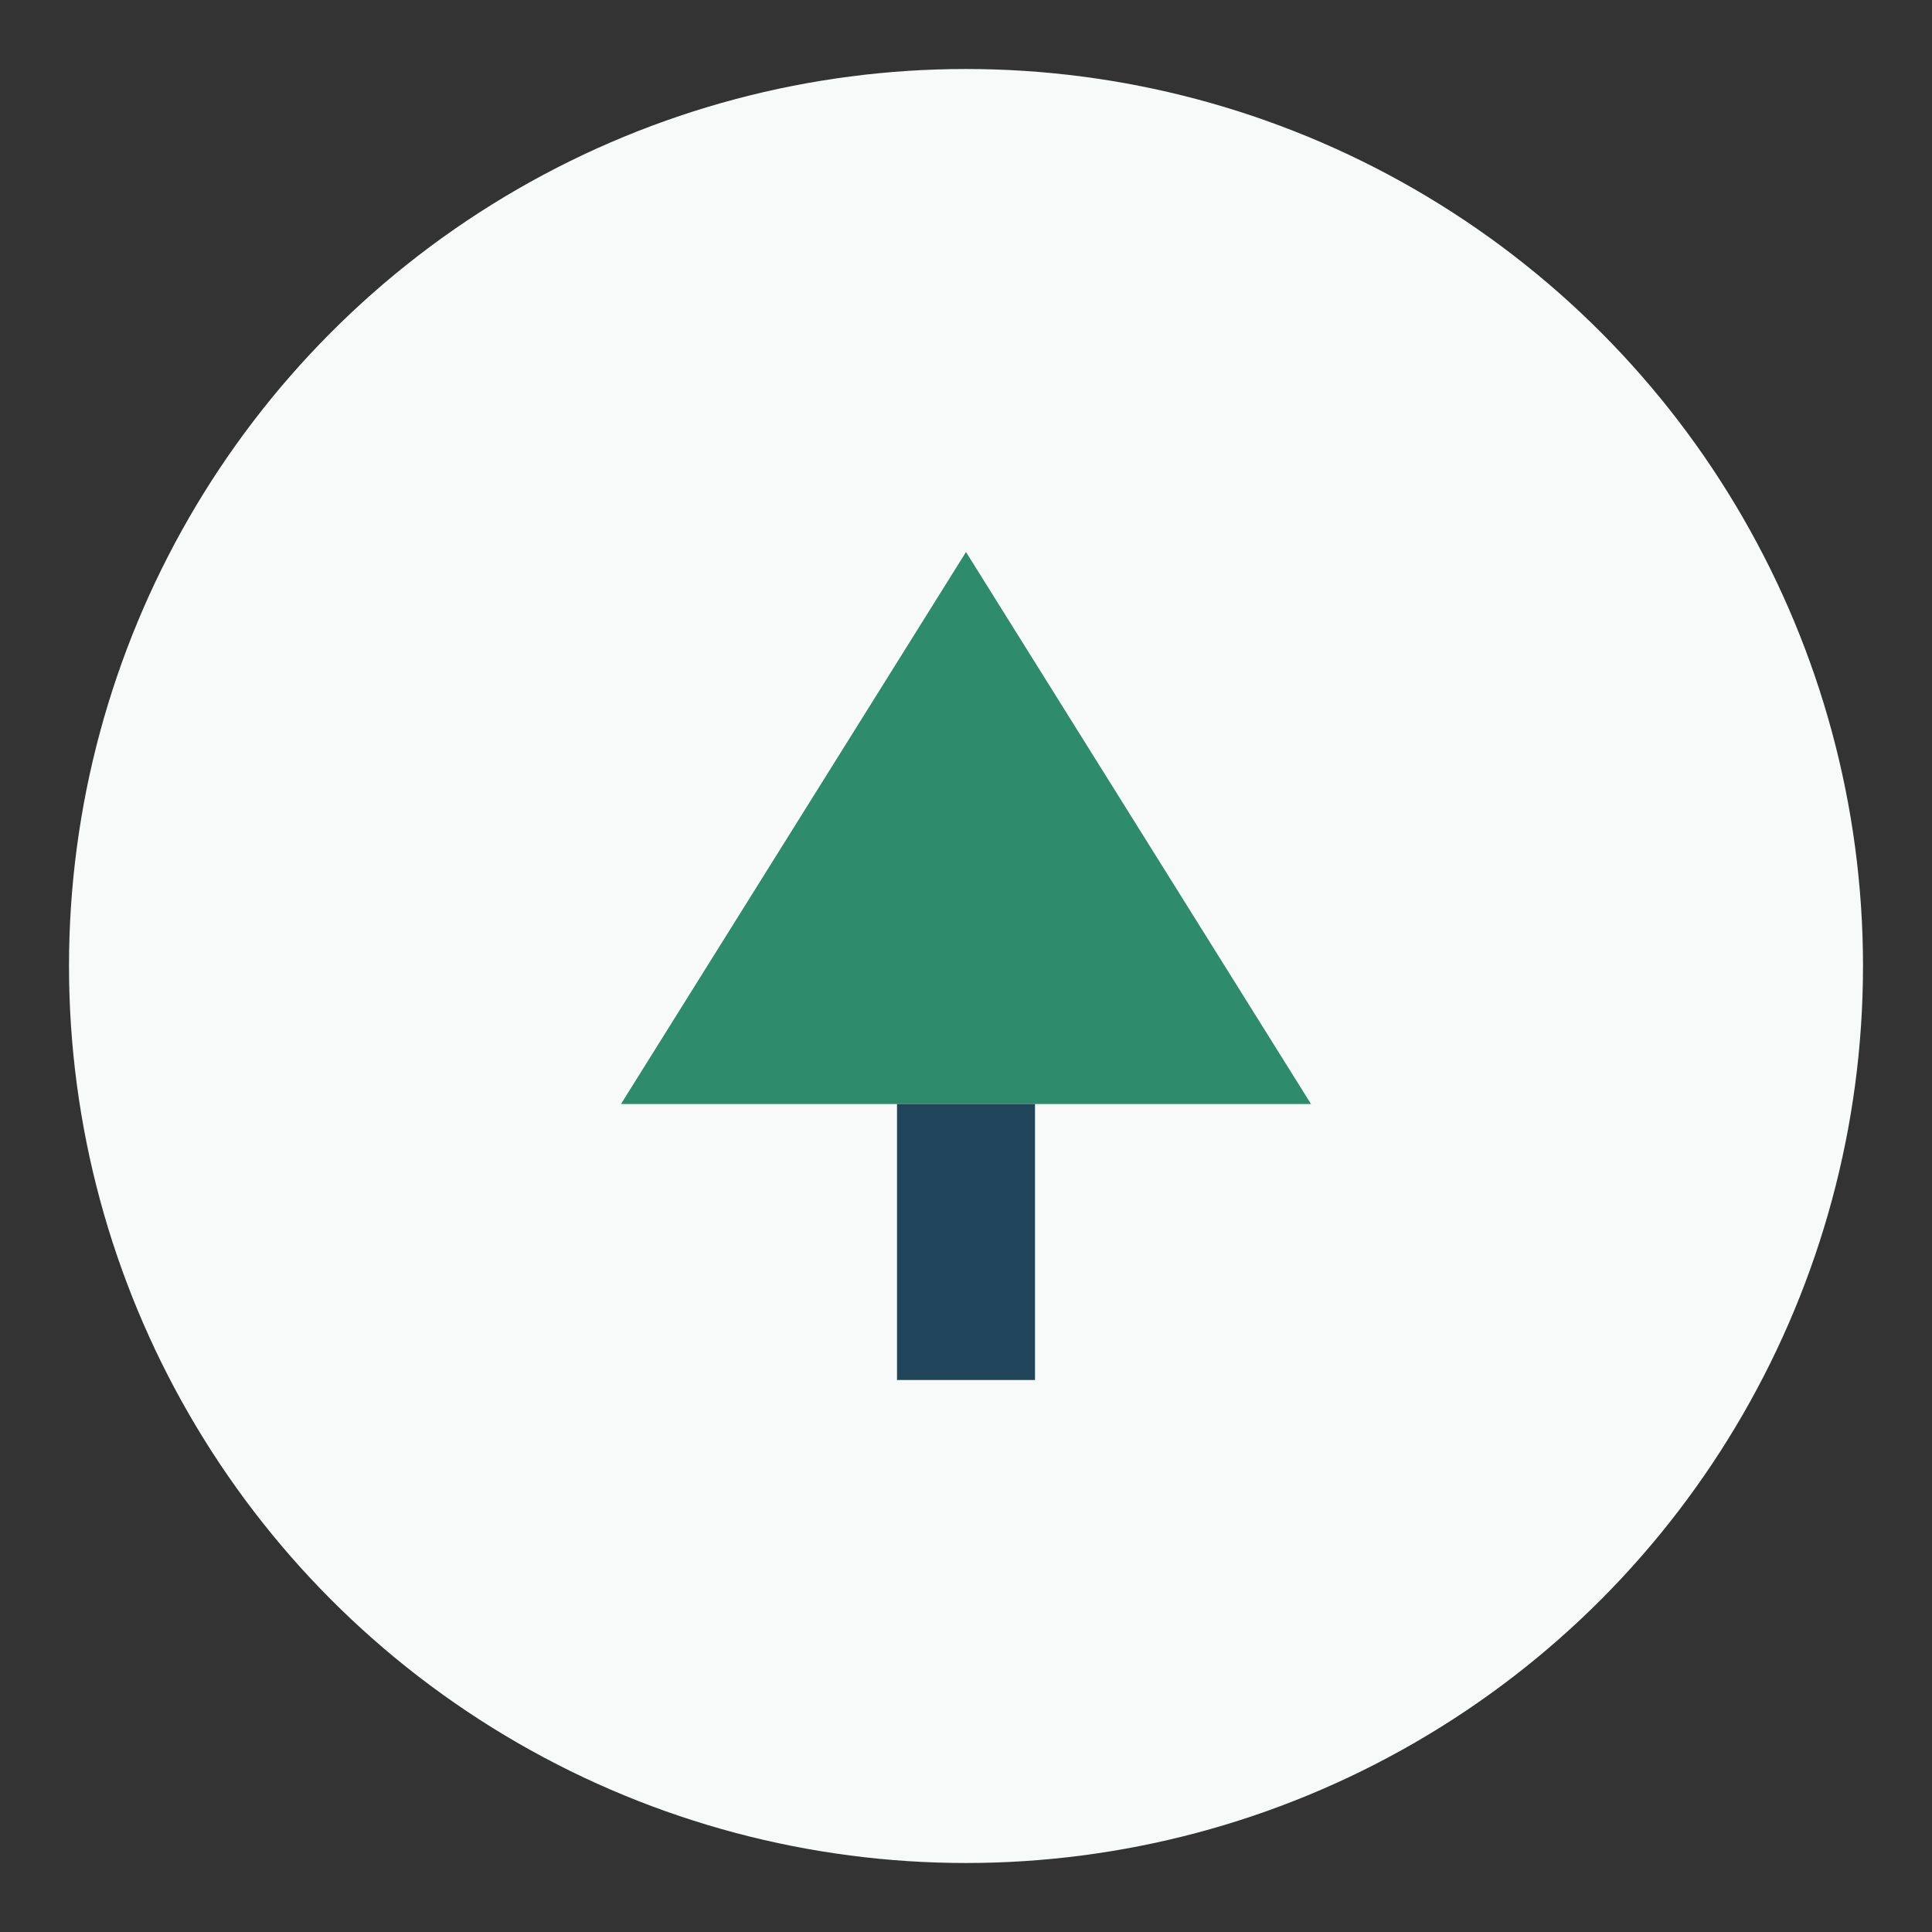 <?xml version="1.0" encoding="UTF-8"?>
<svg xmlns="http://www.w3.org/2000/svg" width="28" height="28" viewBox="0 0 28 28"><rect x="0" y="0" width="28" height="28" fill="#333333" stroke="none"/><circle cx="14" cy="14" r="13" fill="#F8FAF9"/><path d="M14 8l5 8H9l5-8z" fill="#2E8C6D"/><path d="M14 20v-4" stroke="#20455A" stroke-width="2"/></svg>